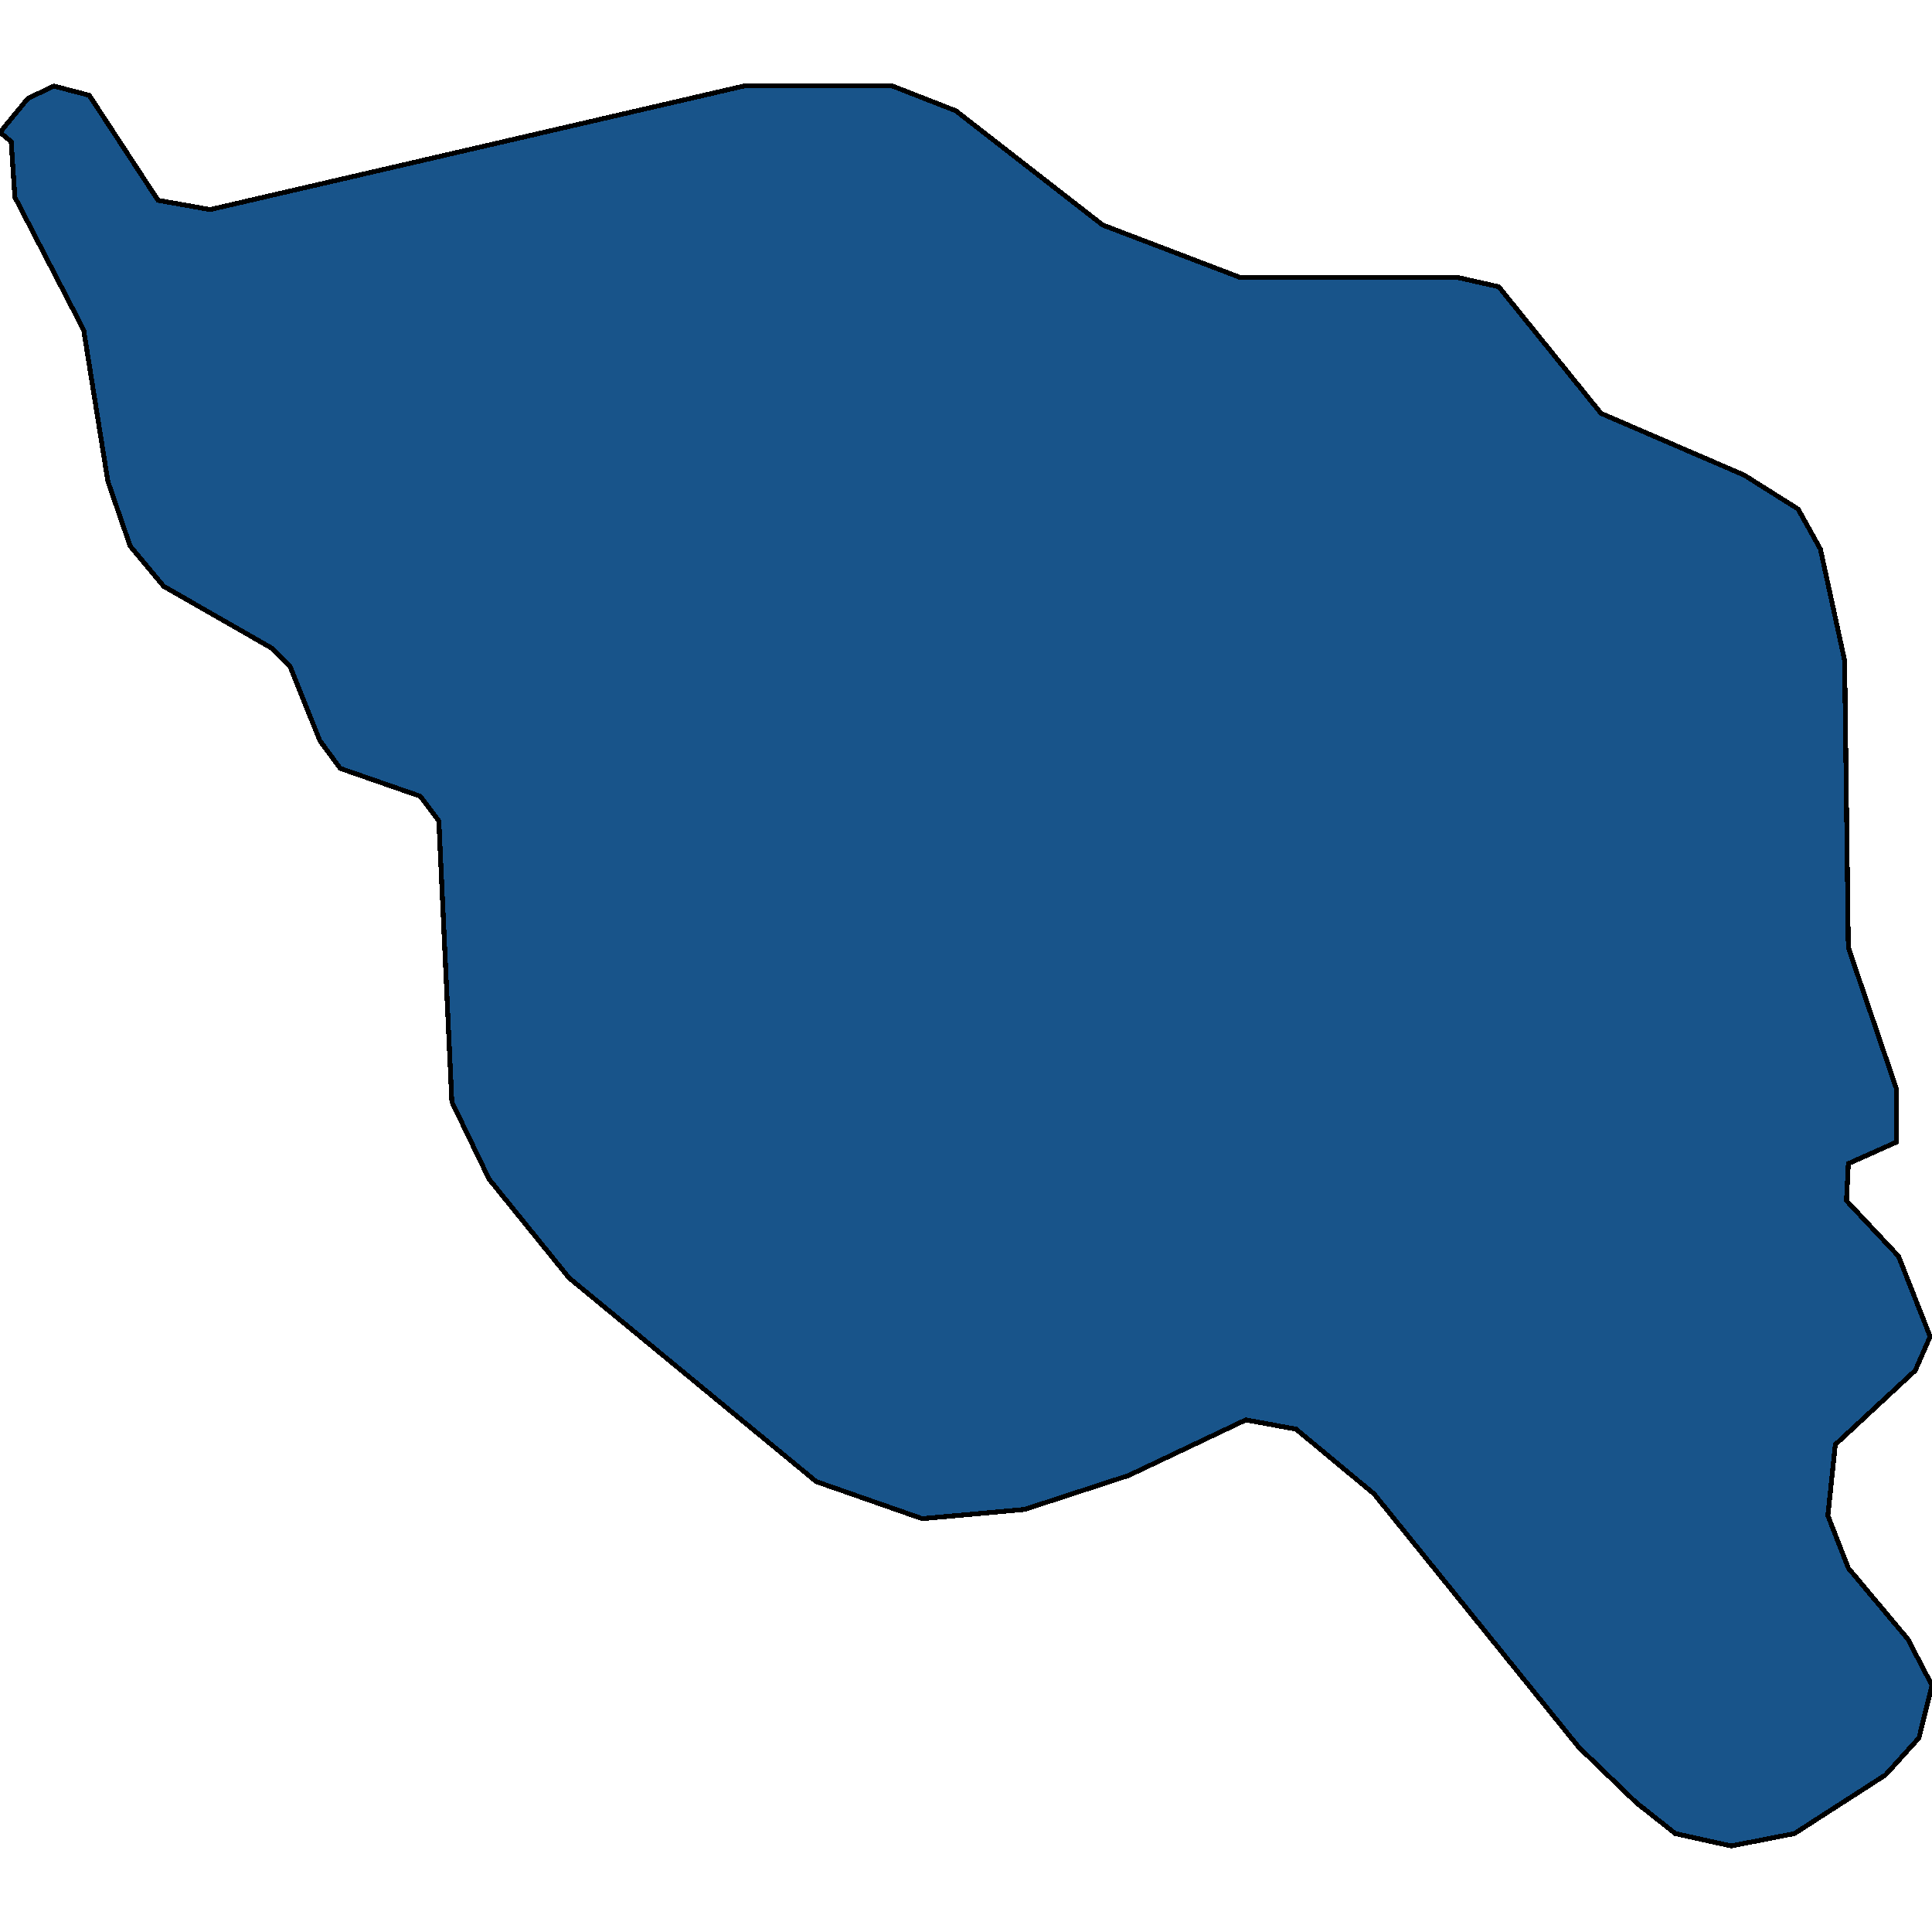 <svg xmlns="http://www.w3.org/2000/svg" width="400" height="400"><path style="stroke: black; fill: #18548a; shape-rendering: crispEdges; stroke-width: 1px;" d="M3.08,40.831L2.31,29.324L0,27.406L5.775,20.374L11.165,17.817L18.479,19.735L32.724,41.47L43.503,43.388L153.994,17.817L184.793,17.817L197.883,22.931L228.296,46.584L256.785,57.452L301.829,57.452L310.298,59.37L331.473,85.58L361.116,98.365L372.281,105.397L376.901,113.707L381.906,136.721L382.676,196.171L392.685,225.575L392.685,236.442L382.676,240.917L382.291,248.588L393.07,260.094L399.615,276.714L396.535,283.745L379.981,299.086L378.441,313.788L382.676,324.655L394.995,339.357L400,348.945L397.305,359.811L390.375,367.482L371.511,379.626L358.422,382.183L346.872,379.626L338.787,373.234L326.853,361.729L284.504,309.314L268.335,295.89L257.94,293.973L233.686,305.478L212.127,312.51L190.953,314.427L169.009,306.757L117.806,264.568L101.251,244.113L93.551,228.132L90.857,169.962L87.007,164.848L70.452,159.094L66.218,153.341L60.058,137.999L56.208,134.164L33.879,121.379L26.949,113.068L22.329,99.644L17.324,68.32Z"></path></svg>